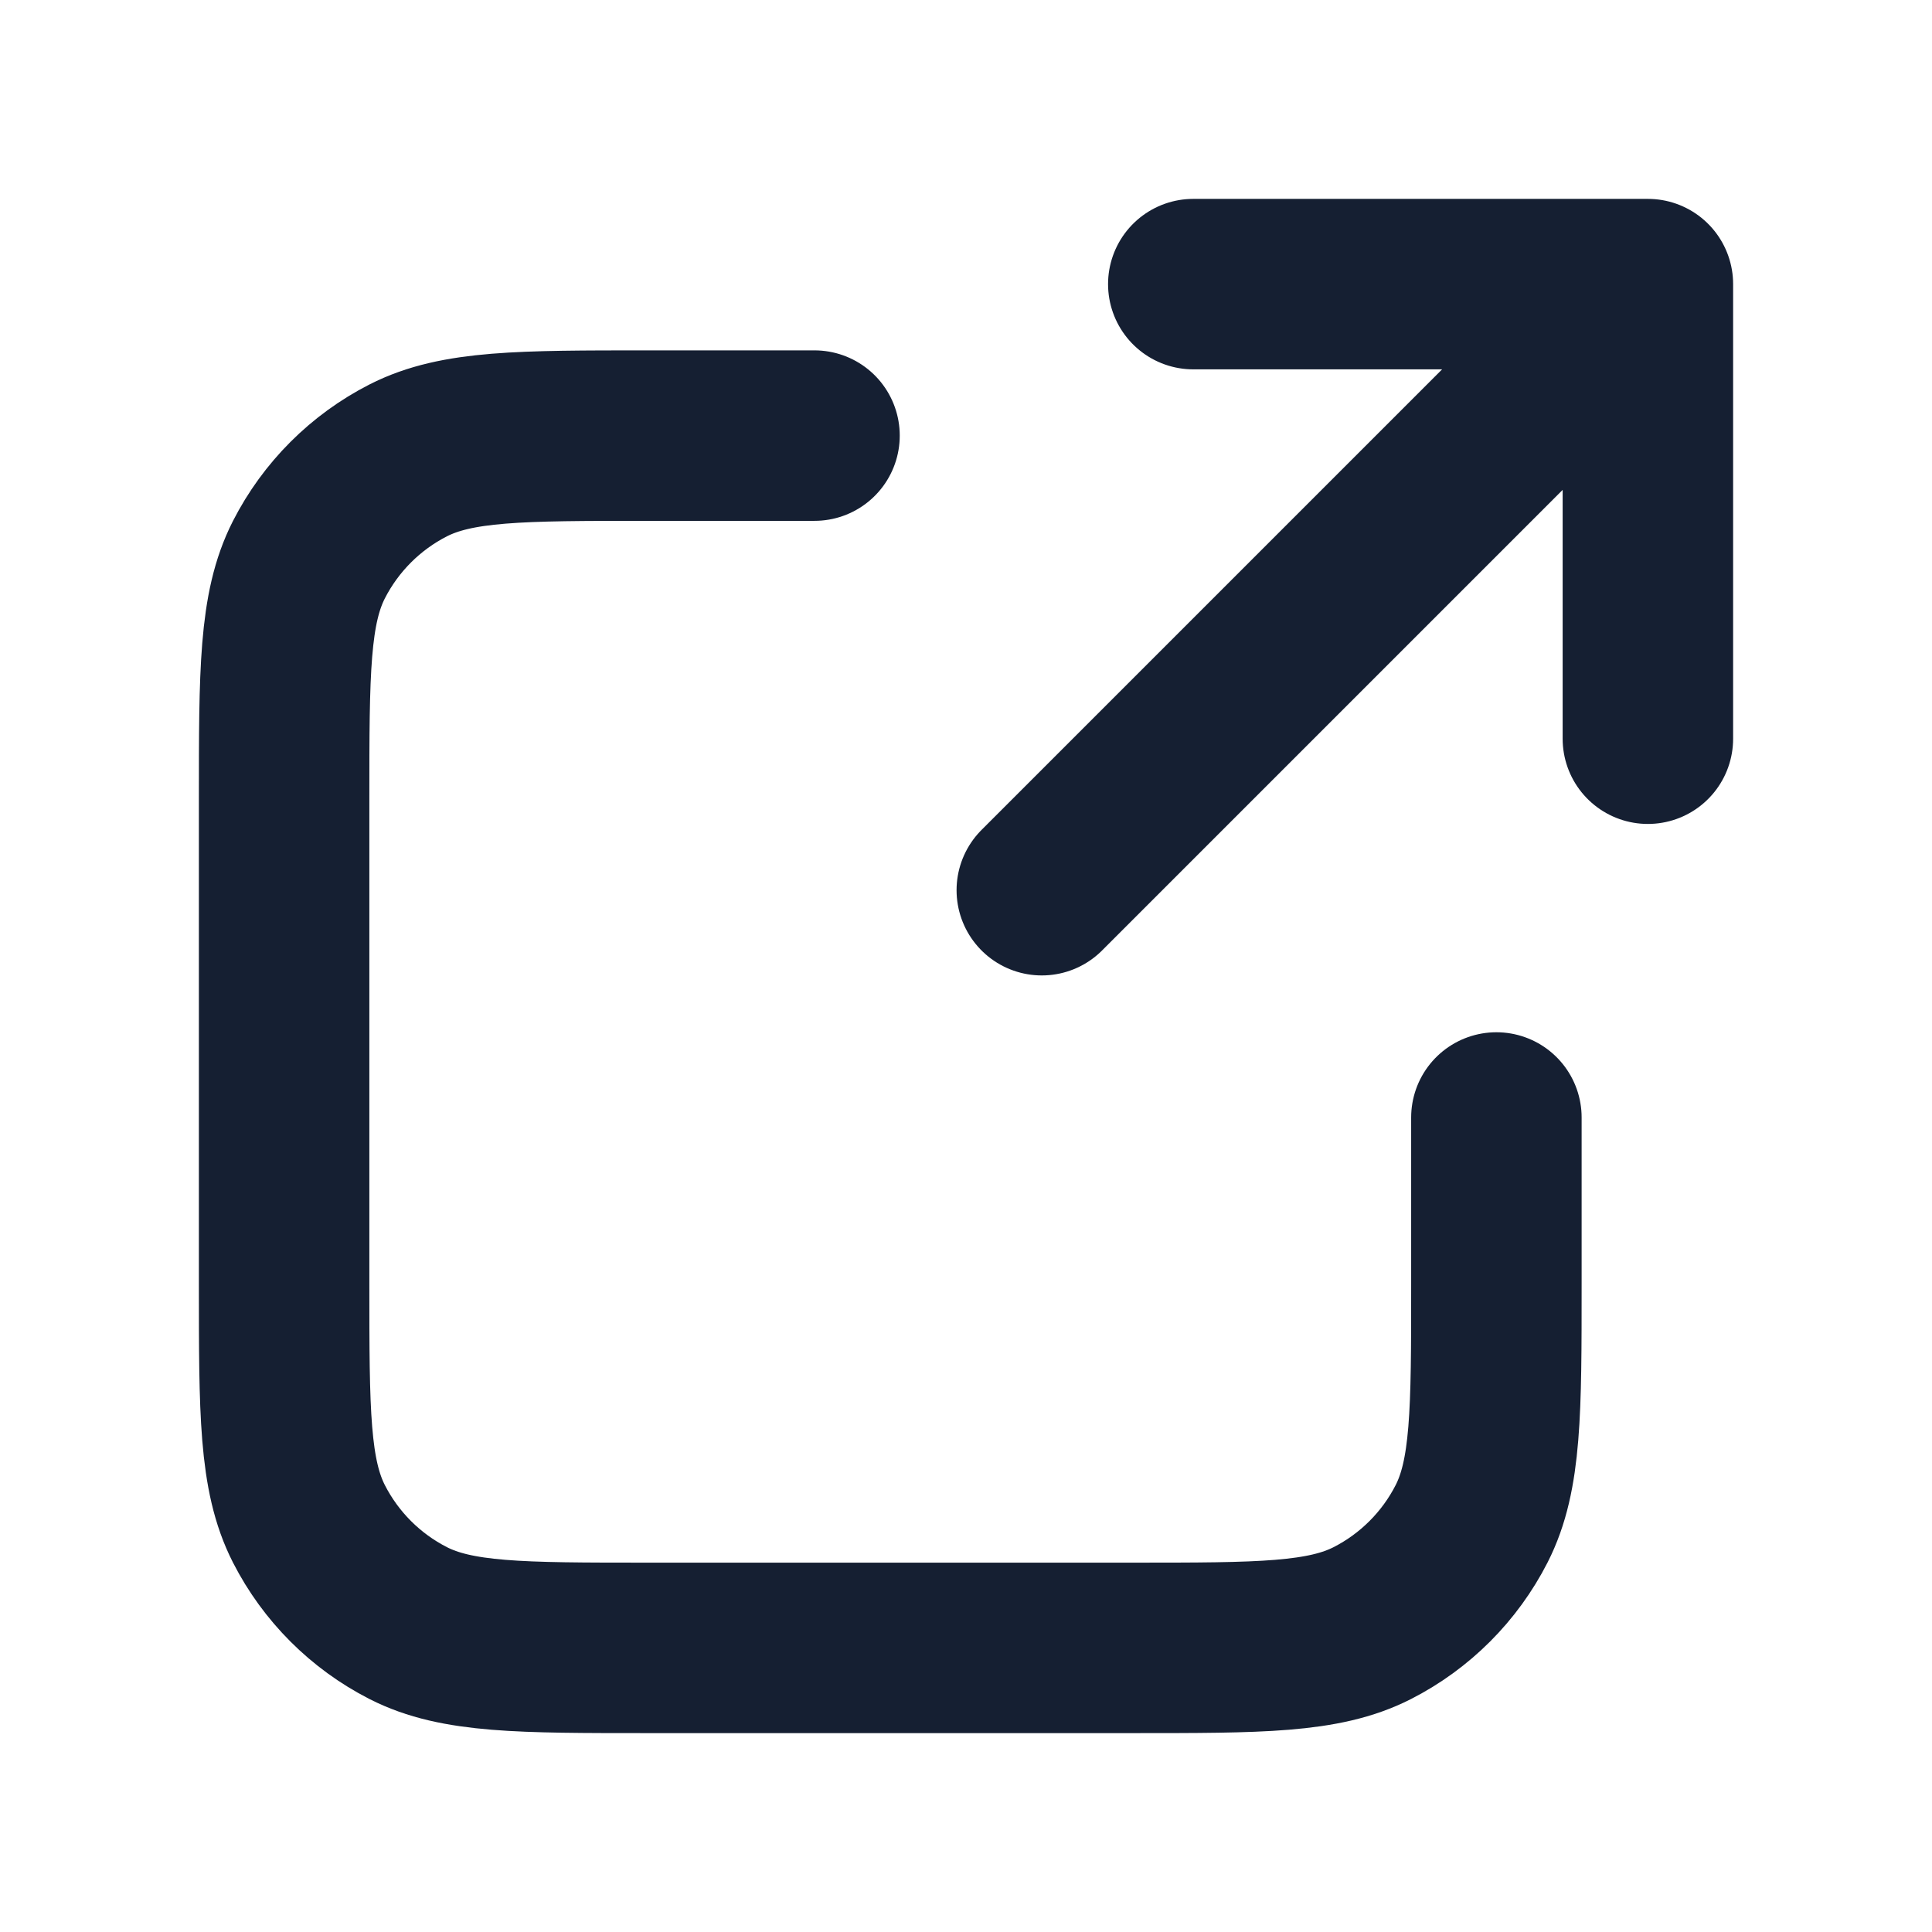 <svg width="17" height="17" viewBox="0 0 17 17" fill="none" xmlns="http://www.w3.org/2000/svg">
<path d="M14.5 6.5L14.5 2.5M14.5 2.5H10.5M14.5 2.5L9.167 7.833M7.167 3.833H5.7C4.58 3.833 4.02 3.833 3.592 4.051C3.216 4.243 2.91 4.549 2.718 4.925C2.5 5.353 2.5 5.913 2.5 7.033V11.3C2.5 12.42 2.5 12.98 2.718 13.408C2.91 13.784 3.216 14.09 3.592 14.282C4.02 14.5 4.58 14.5 5.7 14.5H9.967C11.087 14.5 11.647 14.5 12.075 14.282C12.451 14.09 12.757 13.784 12.949 13.408C13.167 12.98 13.167 12.42 13.167 11.3V9.833" stroke="#151F32" stroke-width="1.5" stroke-linecap="round" stroke-linejoin="round"/>
</svg>
